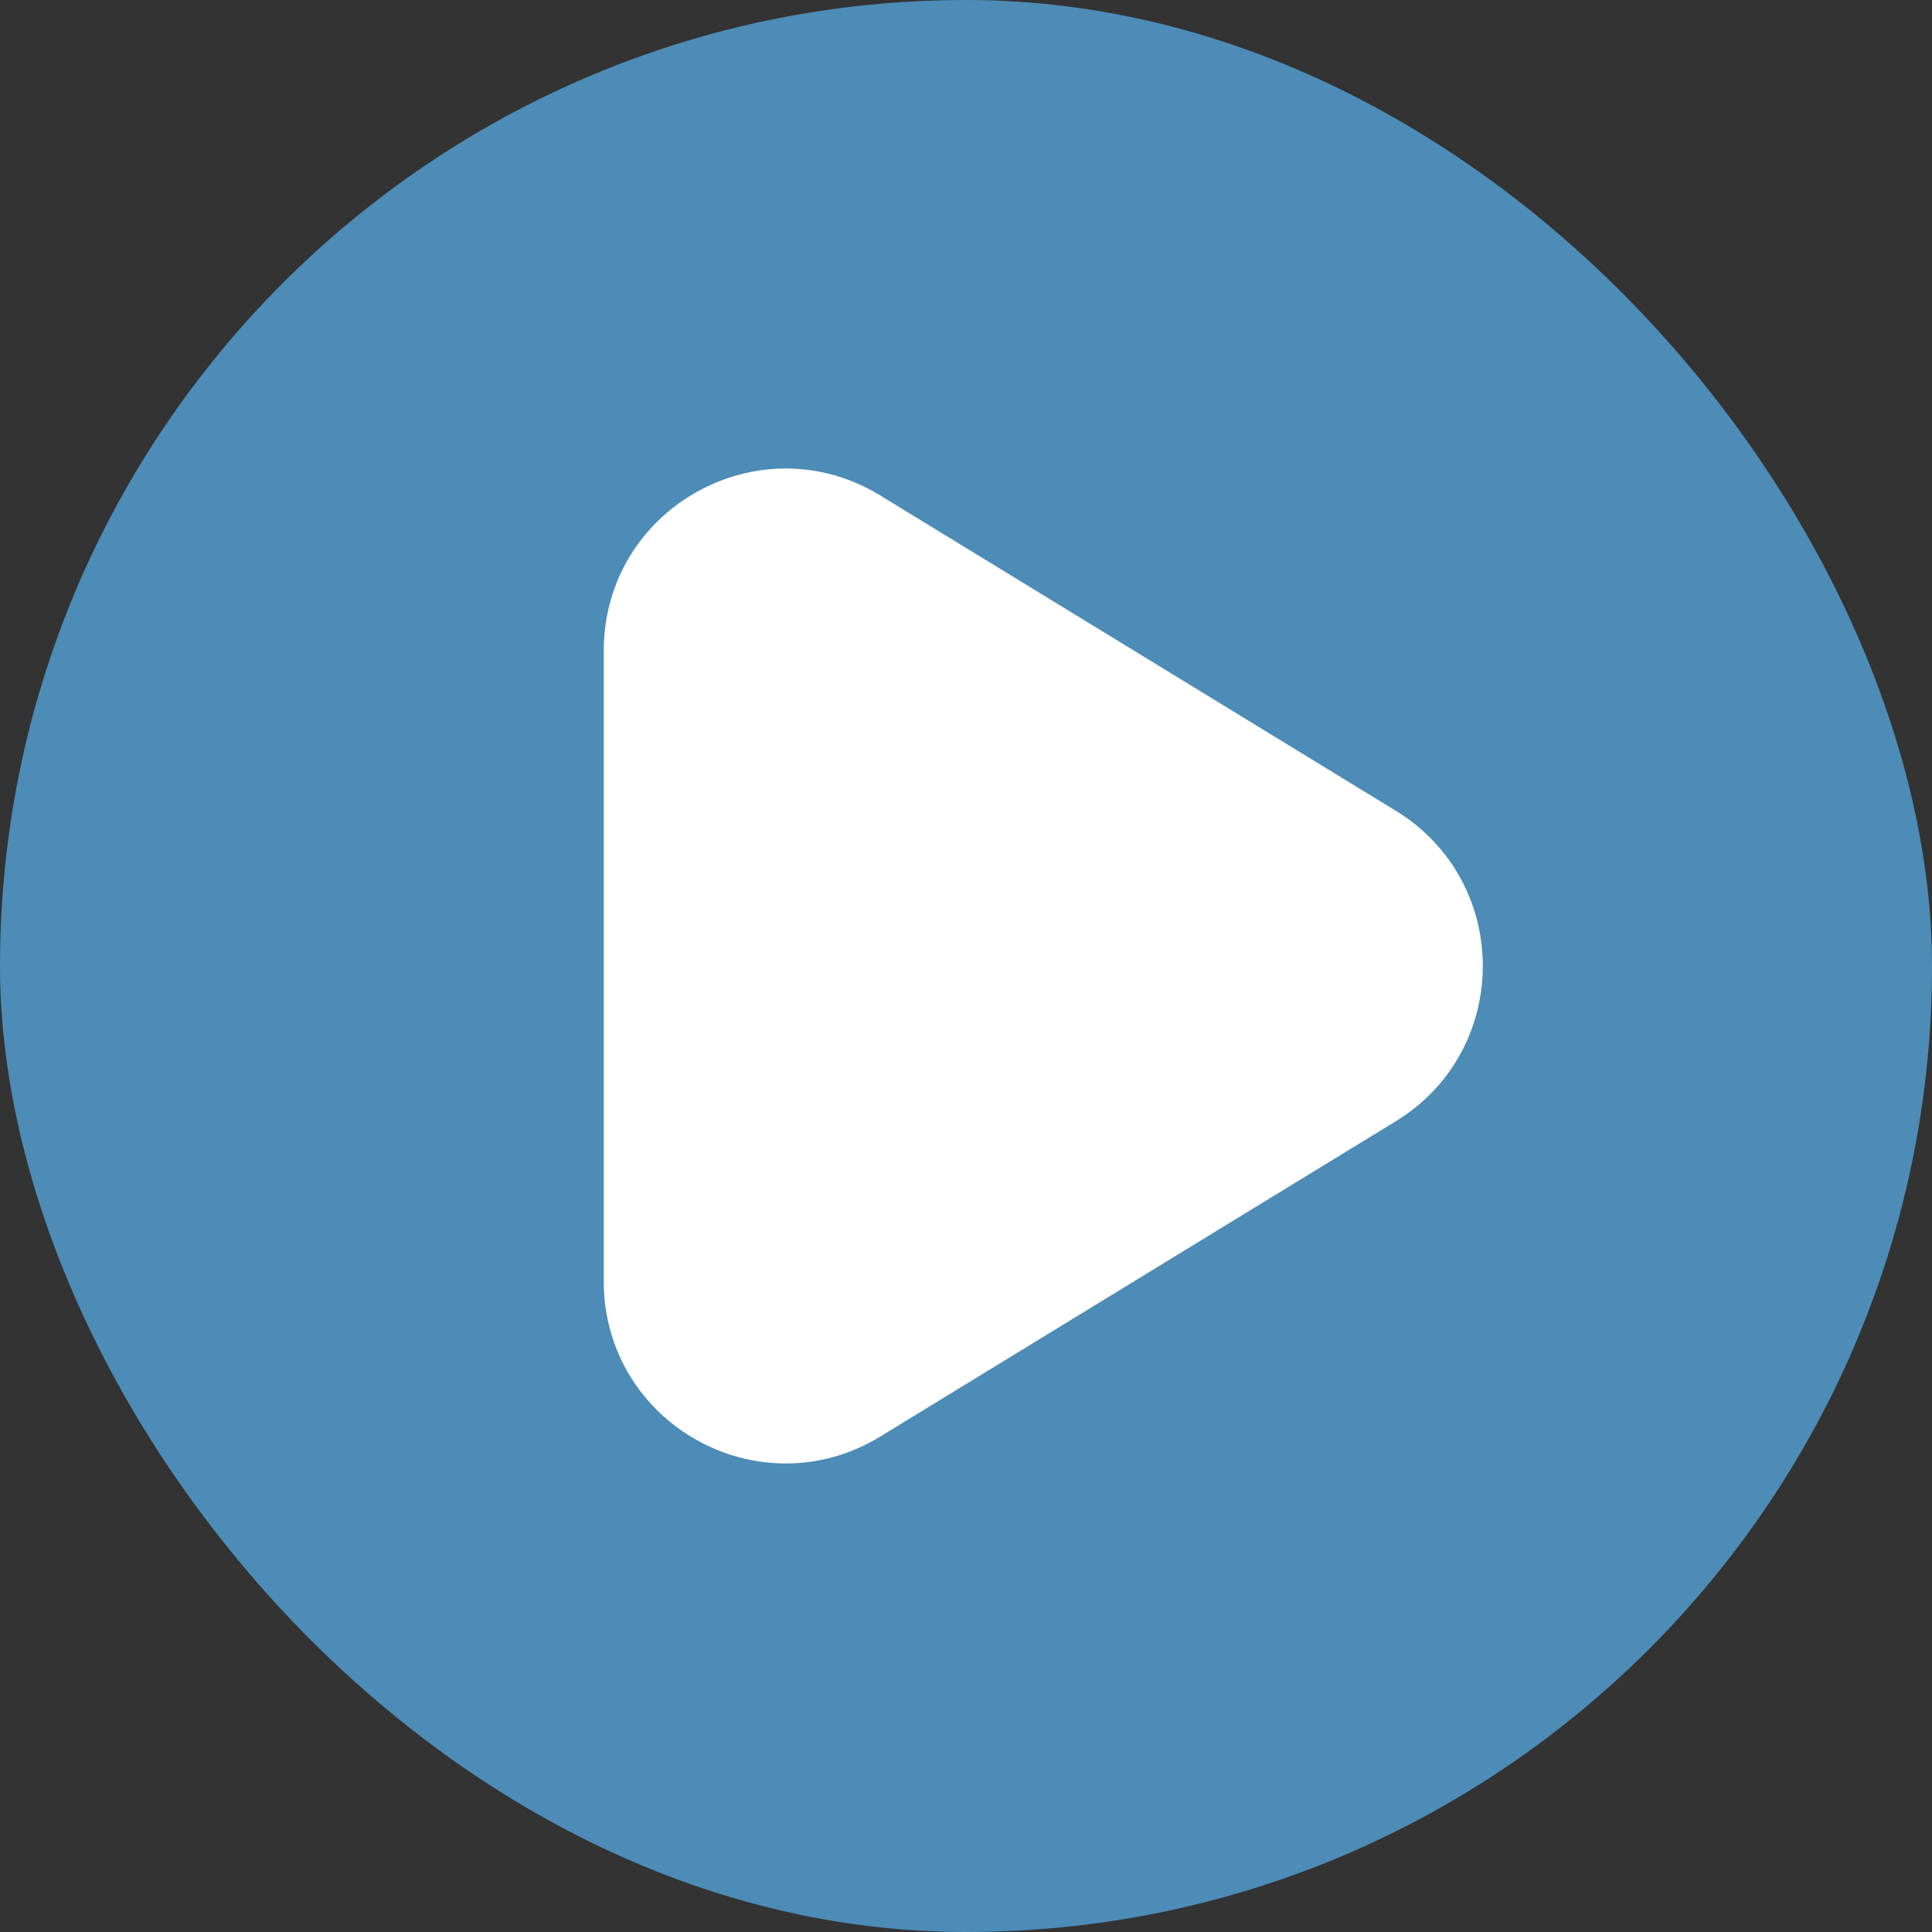 <svg width="100" height="100" viewBox="0 0 100 100" fill="none" xmlns="http://www.w3.org/2000/svg">
<rect x="0" y="0" width="100" height="100" fill="#333333" stroke="none"/>
<rect width="100" height="100" rx="50" fill="#53A3D8" fill-opacity="0.8"/>
<path d="M32 33.679V66.321C32 73.088 39.403 77.243 45.172 73.715L71.857 57.394C77.381 54.015 77.381 45.985 71.857 42.606L45.172 26.285C39.403 22.756 32 26.912 32 33.679Z" fill="white" stroke="white" stroke-width="1.5" stroke-linecap="round" stroke-linejoin="round"/>
</svg>

